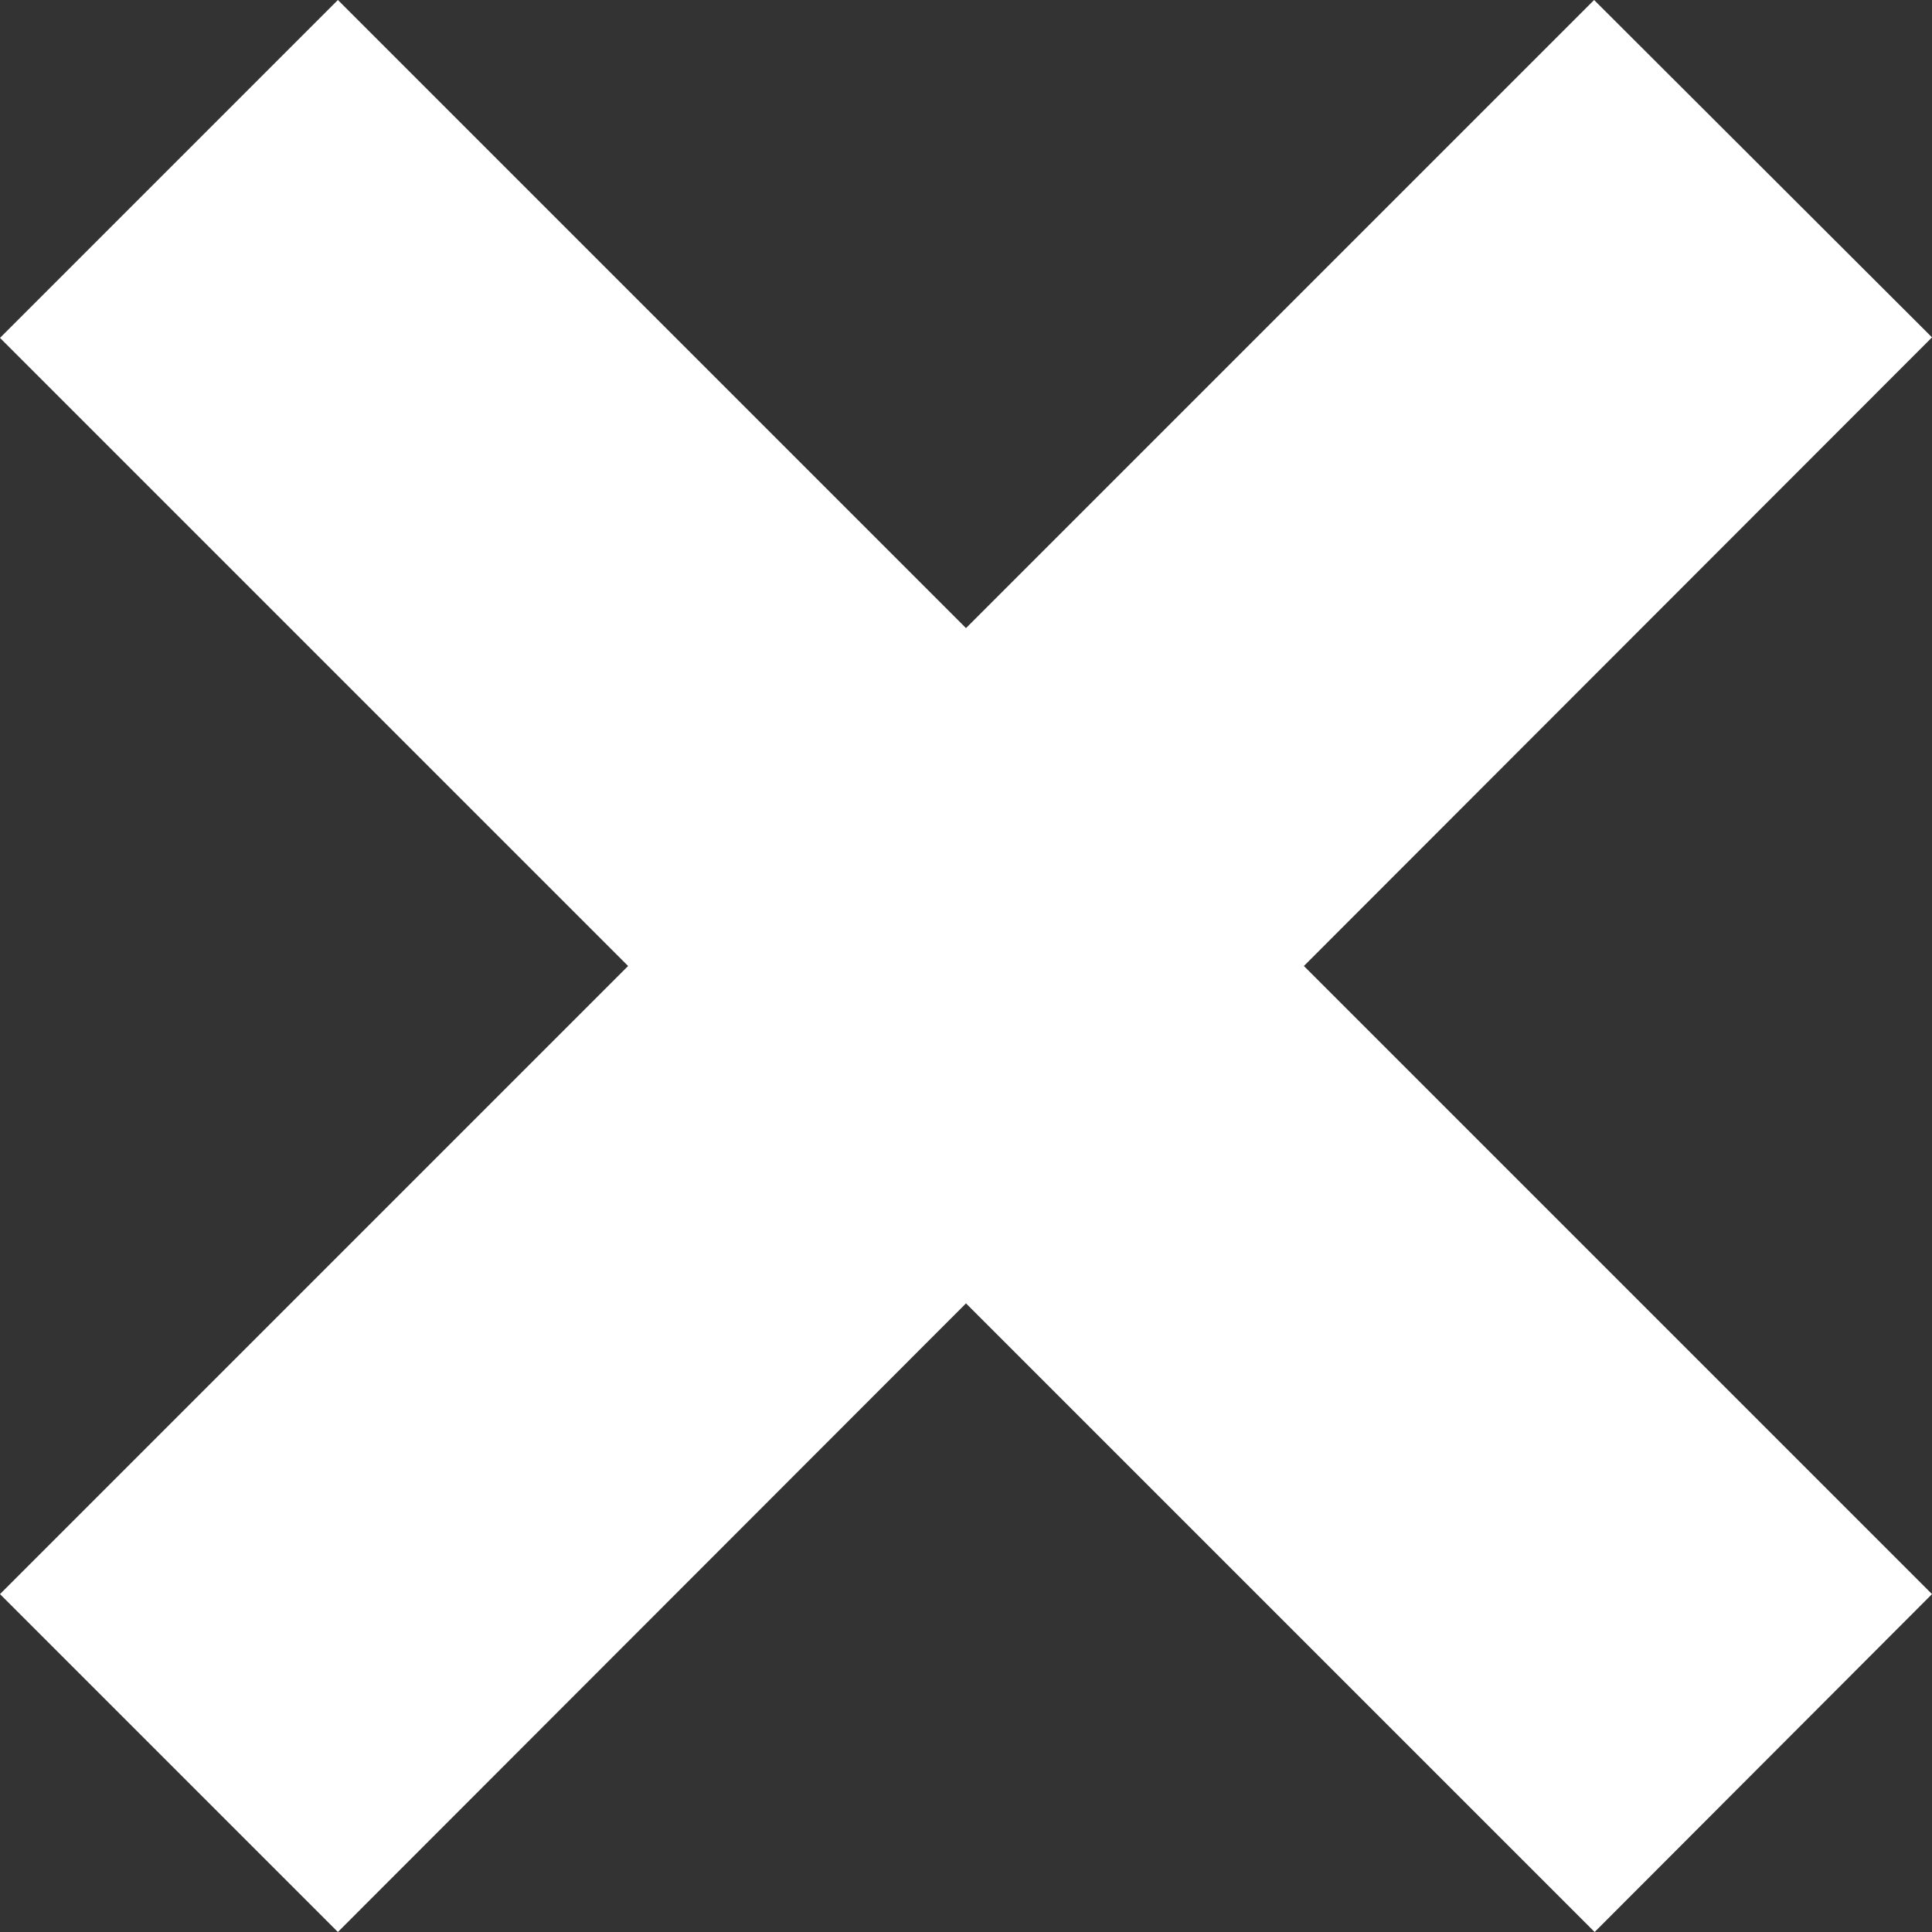 <?xml version="1.0" encoding="utf-8"?>
<!-- Generator: Adobe Illustrator 19.1.0, SVG Export Plug-In . SVG Version: 6.00 Build 0)  -->
<svg version="1.1" id="Layer_1" xmlns="http://www.w3.org/2000/svg" xmlns:xlink="http://www.w3.org/1999/xlink" x="0px" y="0px"
	 viewBox="-65.4 124.6 364.8 364.8" style="enable-background:new -65.4 124.6 364.8 364.8;" xml:space="preserve">
<rect x="-65.4" y="124.6" width="364.8" height="364.8" fill="#333333" stroke="none"/>
<style type="text/css">
	.st0{fill:#FFFFFF;}
</style>
<polygon id="x-mark-icon" class="st0" points="299.4,425.6 180.8,307 299.4,188.3 235.6,124.6 117,243.2 -1.6,124.6 -65.4,188.4 
	53.2,307 -65.4,425.6 -1.6,489.4 117,370.7 235.7,489.4 "/>
</svg>
